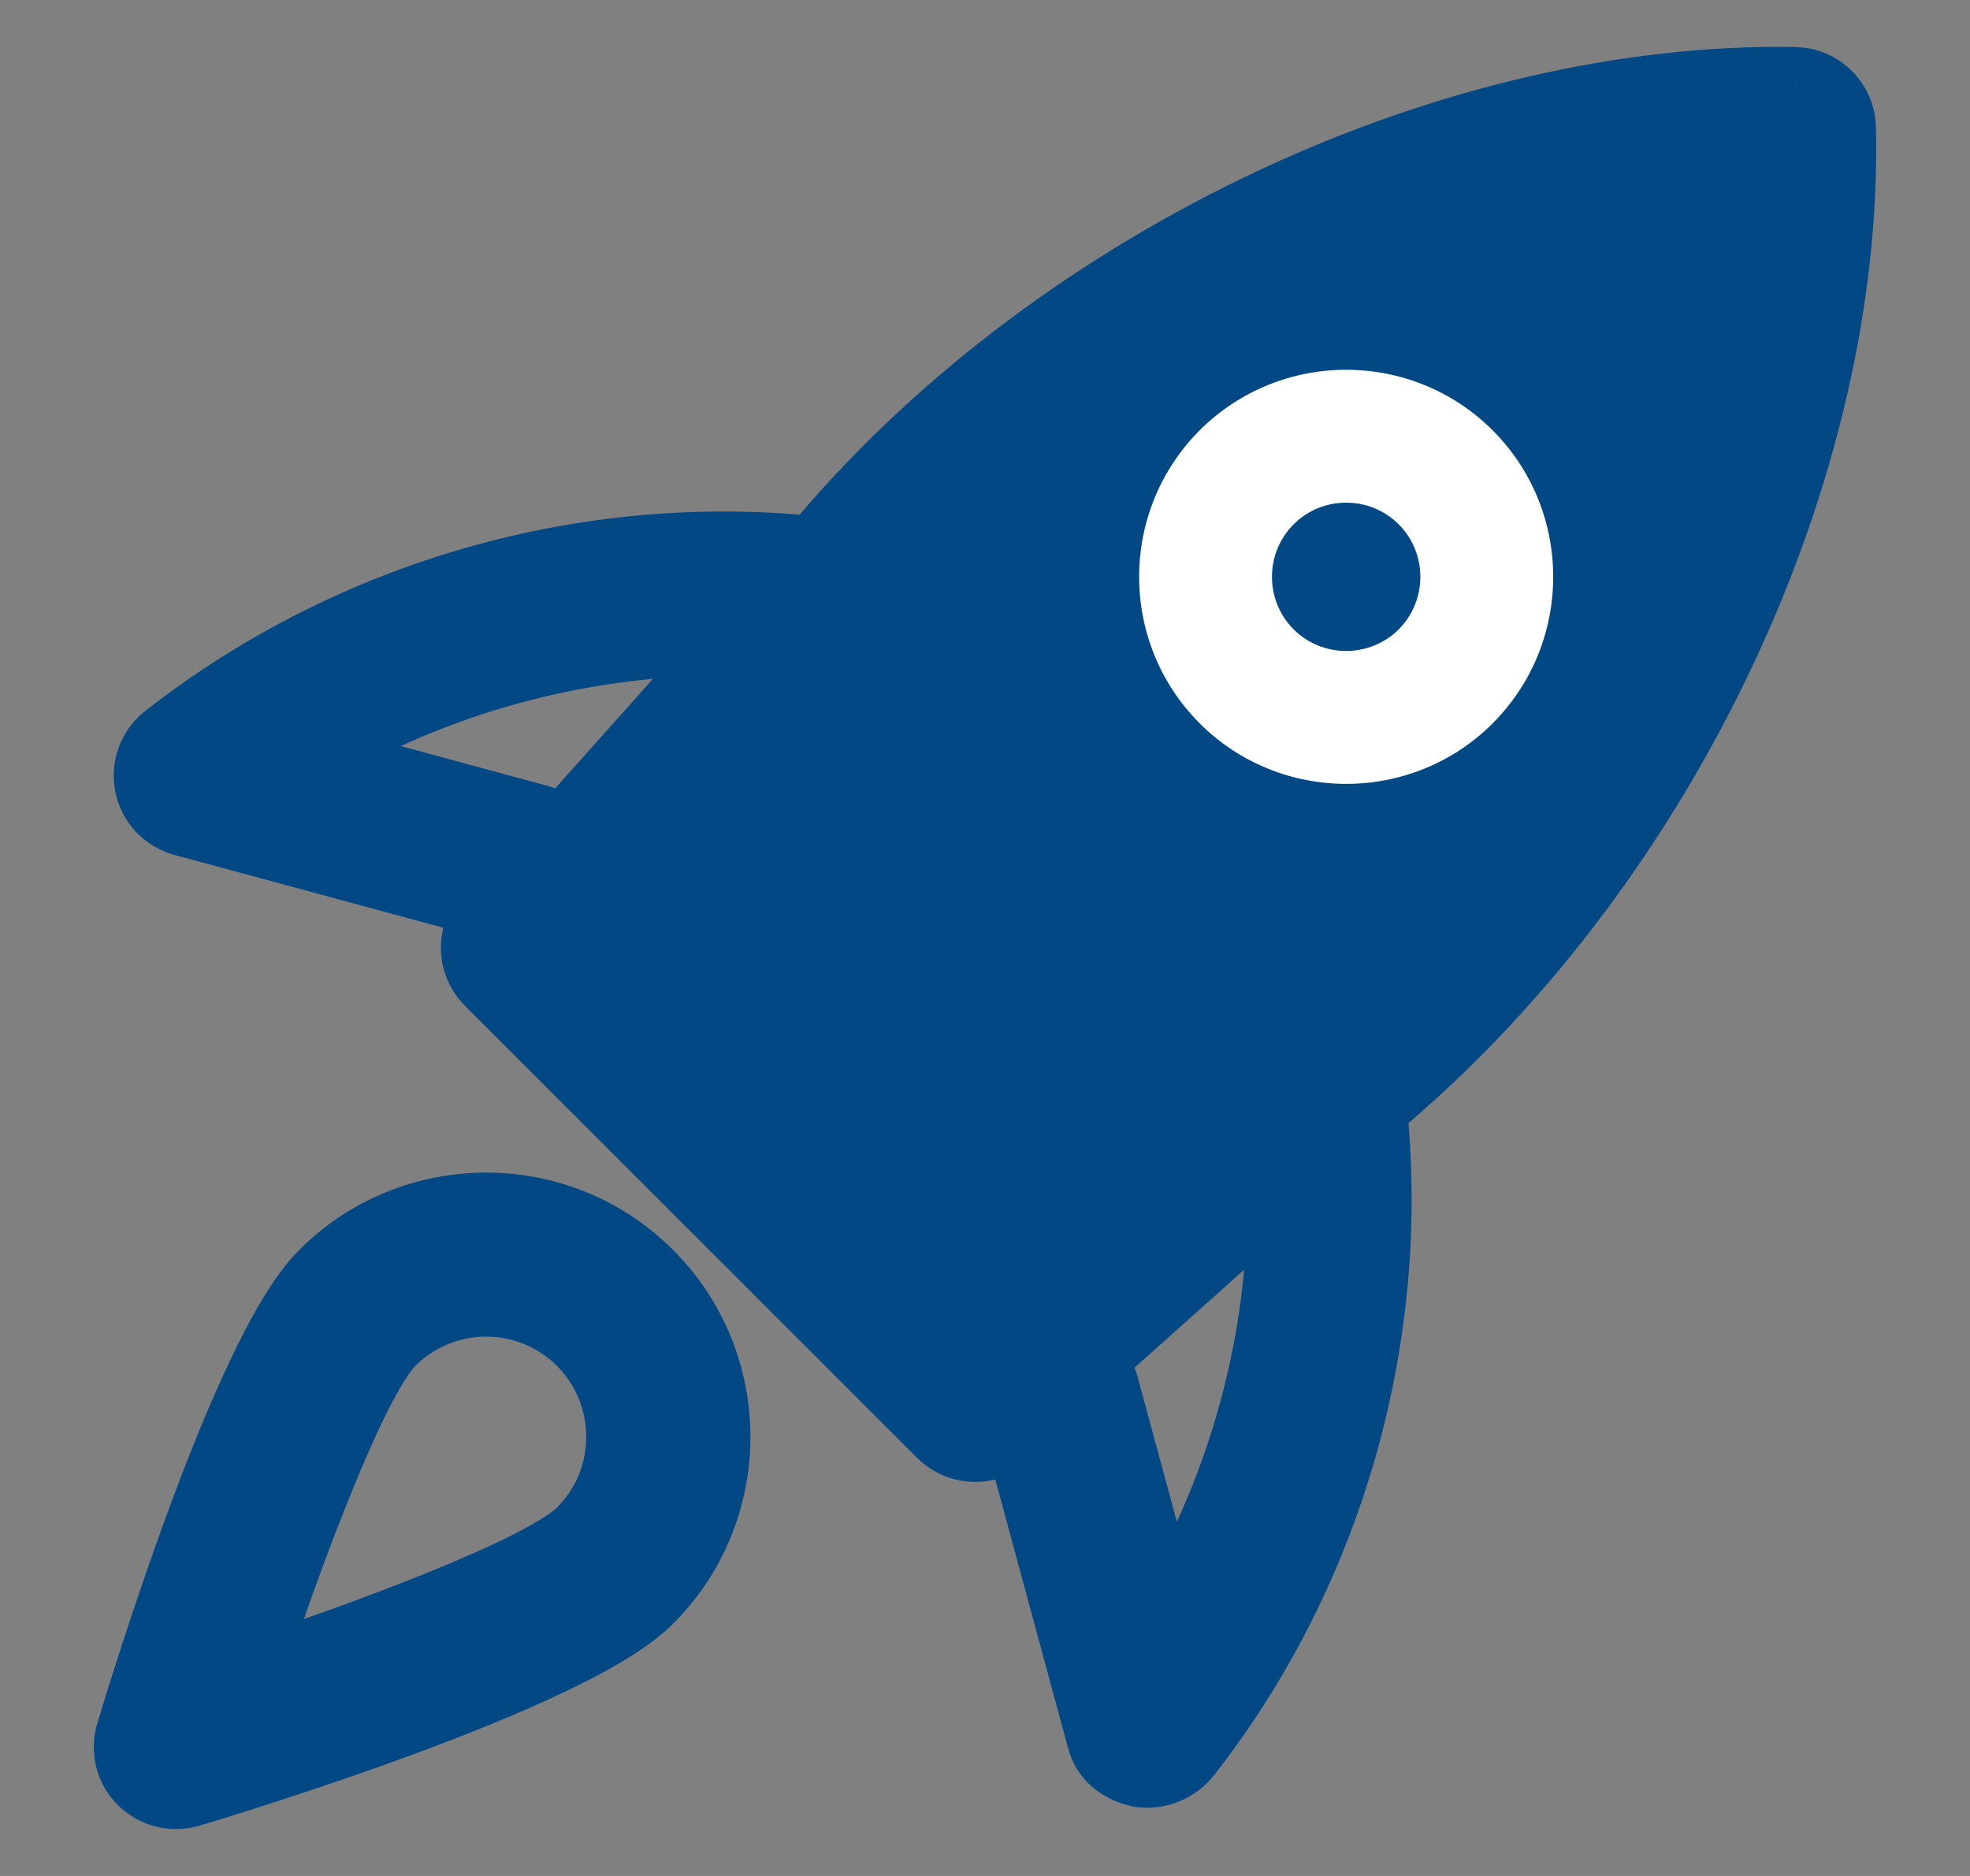<svg width="21" height="20" viewBox="0 0 21 20" fill="none" xmlns="http://www.w3.org/2000/svg">
<rect x="0" y="0" width="21" height="20" fill="#808080" stroke="none"/>
<mask id="path-1-outside-1_17015_44166" maskUnits="userSpaceOnUse" x="0.5" y="0" width="20" height="20" fill="black">
<rect fill="white" x="0.5" width="20" height="20"/>
<path fill-rule="evenodd" clip-rule="evenodd" d="M10.13 15.19C10.204 15.263 10.3 15.299 10.396 15.299C10.485 15.299 10.575 15.268 10.645 15.204L10.912 14.966C10.914 14.981 10.918 14.996 10.922 15.011L11.87 18.512C11.906 18.649 12.029 18.739 12.169 18.767C12.204 18.774 12.241 18.774 12.277 18.77C12.382 18.757 12.485 18.698 12.55 18.615C14.055 16.69 14.76 14.2 14.492 11.77L14.685 11.596C17.647 9.066 19.581 4.956 19.497 1.367C19.493 1.167 19.332 1.006 19.131 1.001C15.546 0.941 11.433 2.853 8.908 5.807L8.728 6.009C6.298 5.742 3.811 6.447 1.858 7.972C1.746 8.059 1.692 8.202 1.719 8.342C1.747 8.482 1.851 8.594 1.989 8.631L5.49 9.579C5.504 9.583 5.518 9.586 5.533 9.588L5.295 9.854C5.163 10.003 5.169 10.228 5.31 10.369L10.13 15.19ZM2.947 8.113C4.467 7.124 6.286 6.63 8.1 6.712L5.95 9.12C5.917 8.996 5.819 8.892 5.686 8.855L2.947 8.113ZM13.789 12.397L11.379 14.549C11.504 14.582 11.609 14.68 11.646 14.815L12.386 17.55C13.38 16.014 13.871 14.203 13.789 12.397ZM1.61 18.89C1.682 18.962 1.777 19 1.875 19C1.911 19 1.947 18.995 1.983 18.985C2.393 18.862 6.019 17.76 6.821 16.958C7.725 16.054 7.725 14.583 6.821 13.679C5.918 12.775 4.447 12.775 3.543 13.679C2.741 14.482 1.639 18.107 1.516 18.518C1.476 18.65 1.512 18.793 1.61 18.89ZM4.073 14.209C4.379 13.903 4.781 13.75 5.183 13.75C5.584 13.75 5.985 13.903 6.29 14.209C6.902 14.82 6.902 15.815 6.29 16.427C5.858 16.859 3.921 17.579 2.445 18.055C2.921 16.578 3.641 14.642 4.073 14.209Z"/>
</mask>
<path fill-rule="evenodd" clip-rule="evenodd" d="M10.13 15.19C10.204 15.263 10.3 15.299 10.396 15.299C10.485 15.299 10.575 15.268 10.645 15.204L10.912 14.966C10.914 14.981 10.918 14.996 10.922 15.011L11.87 18.512C11.906 18.649 12.029 18.739 12.169 18.767C12.204 18.774 12.241 18.774 12.277 18.77C12.382 18.757 12.485 18.698 12.55 18.615C14.055 16.69 14.76 14.2 14.492 11.77L14.685 11.596C17.647 9.066 19.581 4.956 19.497 1.367C19.493 1.167 19.332 1.006 19.131 1.001C15.546 0.941 11.433 2.853 8.908 5.807L8.728 6.009C6.298 5.742 3.811 6.447 1.858 7.972C1.746 8.059 1.692 8.202 1.719 8.342C1.747 8.482 1.851 8.594 1.989 8.631L5.49 9.579C5.504 9.583 5.518 9.586 5.533 9.588L5.295 9.854C5.163 10.003 5.169 10.228 5.31 10.369L10.13 15.19ZM2.947 8.113C4.467 7.124 6.286 6.63 8.1 6.712L5.95 9.12C5.917 8.996 5.819 8.892 5.686 8.855L2.947 8.113ZM13.789 12.397L11.379 14.549C11.504 14.582 11.609 14.68 11.646 14.815L12.386 17.55C13.38 16.014 13.871 14.203 13.789 12.397ZM1.61 18.89C1.682 18.962 1.777 19 1.875 19C1.911 19 1.947 18.995 1.983 18.985C2.393 18.862 6.019 17.76 6.821 16.958C7.725 16.054 7.725 14.583 6.821 13.679C5.918 12.775 4.447 12.775 3.543 13.679C2.741 14.482 1.639 18.107 1.516 18.518C1.476 18.65 1.512 18.793 1.61 18.89ZM4.073 14.209C4.379 13.903 4.781 13.75 5.183 13.75C5.584 13.75 5.985 13.903 6.29 14.209C6.902 14.82 6.902 15.815 6.29 16.427C5.858 16.859 3.921 17.579 2.445 18.055C2.921 16.578 3.641 14.642 4.073 14.209Z" fill="#014885"/>
<path d="M10.13 15.19L9.777 15.543L9.779 15.545L10.13 15.19ZM10.645 15.204L10.312 14.831L10.31 14.833L10.645 15.204ZM10.912 14.966L11.407 14.895L11.276 13.97L10.579 14.592L10.912 14.966ZM10.922 15.011L10.439 15.141L10.439 15.142L10.922 15.011ZM11.87 18.512L12.353 18.384L12.352 18.381L11.87 18.512ZM12.169 18.767L12.069 19.257L12.073 19.258L12.169 18.767ZM12.277 18.77L12.338 19.266H12.338L12.277 18.77ZM12.55 18.615L12.156 18.307L12.156 18.307L12.55 18.615ZM14.492 11.77L14.159 11.396L13.966 11.568L13.995 11.824L14.492 11.77ZM14.685 11.596L14.36 11.216L14.352 11.223L14.685 11.596ZM19.497 1.367L18.997 1.379L18.997 1.379L19.497 1.367ZM19.131 1.001L19.143 0.502L19.14 0.501L19.131 1.001ZM8.908 5.807L9.281 6.14L9.288 6.132L8.908 5.807ZM8.728 6.009L8.673 6.506L8.929 6.534L9.101 6.342L8.728 6.009ZM1.858 7.972L2.163 8.368L2.166 8.366L1.858 7.972ZM1.719 8.342L2.21 8.246L2.21 8.245L1.719 8.342ZM1.989 8.631L1.858 9.114L1.858 9.114L1.989 8.631ZM5.49 9.579L5.632 9.1L5.62 9.097L5.49 9.579ZM5.533 9.588L5.906 9.921L6.528 9.224L5.603 9.093L5.533 9.588ZM5.295 9.854L4.922 9.521L4.922 9.522L5.295 9.854ZM5.31 10.369L5.664 10.016L5.31 10.369ZM8.1 6.712L8.473 7.045L9.174 6.26L8.123 6.213L8.1 6.712ZM2.947 8.113L2.675 7.694L1.738 8.303L2.816 8.596L2.947 8.113ZM5.95 9.12L5.467 9.25L5.707 10.143L6.323 9.453L5.95 9.12ZM5.686 8.855L5.818 8.373L5.817 8.373L5.686 8.855ZM11.379 14.549L11.046 14.176L10.353 14.794L11.251 15.032L11.379 14.549ZM13.789 12.397L14.288 12.374L14.24 11.324L13.456 12.024L13.789 12.397ZM11.646 14.815L12.128 14.684L12.128 14.683L11.646 14.815ZM12.386 17.55L11.904 17.681L12.197 18.763L12.806 17.822L12.386 17.55ZM1.61 18.89L1.256 19.244L1.258 19.246L1.61 18.89ZM1.983 18.985L2.114 19.468L2.127 19.464L1.983 18.985ZM6.821 16.958L7.175 17.311H7.175L6.821 16.958ZM6.821 13.679L6.468 14.033L6.468 14.033L6.821 13.679ZM3.543 13.679L3.897 14.033H3.897L3.543 13.679ZM1.516 18.518L1.995 18.662L1.995 18.661L1.516 18.518ZM4.073 14.209L3.72 13.855L3.72 13.855L4.073 14.209ZM6.29 14.209L6.644 13.855L6.29 14.209ZM6.29 16.427L6.644 16.78L6.29 16.427ZM2.445 18.055L1.969 17.902L1.67 18.83L2.598 18.531L2.445 18.055ZM10.396 14.799C10.428 14.799 10.459 14.812 10.482 14.835L9.779 15.545C9.949 15.713 10.172 15.799 10.396 15.799V14.799ZM10.31 14.833C10.336 14.809 10.368 14.799 10.396 14.799V15.799C10.601 15.799 10.813 15.726 10.98 15.575L10.31 14.833ZM10.579 14.592L10.312 14.831L10.978 15.577L11.245 15.338L10.579 14.592ZM11.404 14.88C11.405 14.885 11.407 14.89 11.407 14.895L10.417 15.036C10.422 15.071 10.43 15.107 10.439 15.141L11.404 14.88ZM12.352 18.381L11.404 14.88L10.439 15.142L11.387 18.642L12.352 18.381ZM12.268 18.277C12.268 18.277 12.28 18.279 12.297 18.293C12.316 18.309 12.341 18.34 12.353 18.384L11.387 18.64C11.485 19.012 11.801 19.203 12.069 19.257L12.268 18.277ZM12.216 18.274C12.227 18.273 12.243 18.272 12.265 18.276L12.073 19.258C12.165 19.276 12.255 19.277 12.338 19.266L12.216 18.274ZM12.156 18.307C12.167 18.294 12.176 18.288 12.182 18.284C12.188 18.281 12.198 18.276 12.216 18.274L12.338 19.266C12.576 19.237 12.798 19.11 12.944 18.923L12.156 18.307ZM13.995 11.824C14.248 14.126 13.581 16.485 12.156 18.307L12.944 18.923C14.53 16.894 15.271 14.275 14.989 11.715L13.995 11.824ZM14.352 11.223L14.159 11.396L14.825 12.142L15.018 11.969L14.352 11.223ZM18.997 1.379C19.077 4.803 17.219 8.774 14.361 11.216L15.01 11.977C18.075 9.358 20.084 5.108 19.997 1.356L18.997 1.379ZM19.12 1.501C19.053 1.5 18.999 1.446 18.997 1.379L19.997 1.356C19.987 0.889 19.61 0.512 19.143 0.502L19.12 1.501ZM9.288 6.132C11.724 3.282 15.697 1.443 19.123 1.501L19.14 0.501C15.394 0.438 11.143 2.423 8.528 5.482L9.288 6.132ZM9.101 6.342L9.281 6.14L8.535 5.474L8.355 5.676L9.101 6.342ZM2.166 8.366C4.016 6.92 6.374 6.253 8.673 6.506L8.782 5.512C6.223 5.23 3.605 5.973 1.55 7.578L2.166 8.366ZM2.21 8.245C2.219 8.291 2.201 8.339 2.163 8.368L1.553 7.576C1.29 7.778 1.165 8.113 1.229 8.438L2.21 8.245ZM2.12 8.148C2.165 8.161 2.201 8.198 2.21 8.246L1.228 8.438C1.293 8.766 1.538 9.027 1.858 9.114L2.12 8.148ZM5.62 9.097L2.12 8.148L1.858 9.114L5.359 10.062L5.62 9.097ZM5.603 9.093C5.604 9.093 5.615 9.095 5.631 9.1L5.348 10.059C5.393 10.072 5.433 10.079 5.462 10.083L5.603 9.093ZM5.668 10.187L5.906 9.921L5.16 9.255L4.922 9.521L5.668 10.187ZM5.664 10.016C5.711 10.063 5.712 10.138 5.669 10.186L4.922 9.522C4.614 9.868 4.628 10.394 4.957 10.723L5.664 10.016ZM10.484 14.836L5.664 10.016L4.957 10.723L9.777 15.543L10.484 14.836ZM8.123 6.213C6.204 6.125 4.282 6.648 2.675 7.694L3.22 8.532C4.652 7.601 6.368 7.134 8.077 7.211L8.123 6.213ZM6.323 9.453L8.473 7.045L7.727 6.379L5.577 8.787L6.323 9.453ZM5.554 9.337C5.51 9.325 5.478 9.291 5.467 9.25L6.433 8.991C6.355 8.7 6.129 8.458 5.818 8.373L5.554 9.337ZM2.816 8.596L5.555 9.338L5.817 8.373L3.078 7.63L2.816 8.596ZM11.712 14.922L14.121 12.77L13.456 12.024L11.046 14.176L11.712 14.922ZM12.128 14.683C12.043 14.373 11.8 14.143 11.507 14.065L11.251 15.032C11.208 15.021 11.175 14.988 11.163 14.947L12.128 14.683ZM12.869 17.419L12.128 14.684L11.163 14.945L11.904 17.681L12.869 17.419ZM13.289 12.42C13.367 14.121 12.904 15.83 11.967 17.278L12.806 17.822C13.856 16.199 14.375 14.285 14.288 12.374L13.289 12.42ZM1.875 18.5C1.908 18.5 1.939 18.513 1.961 18.535L1.258 19.246C1.424 19.41 1.646 19.5 1.875 19.5V18.5ZM1.852 18.502C1.854 18.502 1.862 18.5 1.875 18.5V19.5C1.96 19.5 2.04 19.488 2.114 19.468L1.852 18.502ZM6.468 16.604C6.334 16.738 6.028 16.926 5.57 17.144C5.13 17.353 4.604 17.564 4.082 17.757C3.038 18.143 2.041 18.446 1.84 18.506L2.127 19.464C2.335 19.401 3.356 19.092 4.429 18.695C4.964 18.497 5.521 18.274 5.999 18.047C6.459 17.829 6.908 17.579 7.175 17.311L6.468 16.604ZM6.468 14.033C7.176 14.741 7.176 15.896 6.468 16.604L7.175 17.311C8.274 16.212 8.274 14.425 7.175 13.326L6.468 14.033ZM3.897 14.033C4.605 13.324 5.759 13.324 6.468 14.033L7.175 13.326C6.076 12.226 4.288 12.227 3.19 13.326L3.897 14.033ZM1.995 18.661C2.055 18.46 2.358 17.462 2.744 16.419C2.937 15.897 3.148 15.371 3.357 14.931C3.575 14.472 3.763 14.166 3.897 14.033L3.19 13.326C2.922 13.593 2.672 14.042 2.454 14.502C2.226 14.98 2.004 15.536 1.806 16.072C1.409 17.145 1.1 18.165 1.037 18.374L1.995 18.661ZM1.963 18.537C1.996 18.57 2.008 18.618 1.995 18.662L1.037 18.373C0.944 18.682 1.028 19.016 1.256 19.244L1.963 18.537ZM5.183 13.25C4.654 13.25 4.124 13.452 3.72 13.855L4.427 14.563C4.635 14.355 4.908 14.25 5.183 14.25V13.25ZM6.644 13.855C6.241 13.452 5.711 13.25 5.183 13.25V14.25C5.457 14.25 5.729 14.355 5.937 14.562L6.644 13.855ZM6.644 16.78C7.451 15.974 7.451 14.662 6.644 13.855L5.937 14.562C6.353 14.978 6.353 15.657 5.937 16.073L6.644 16.78ZM2.598 18.531C3.344 18.291 4.209 17.988 4.947 17.688C5.316 17.538 5.659 17.387 5.942 17.242C6.21 17.105 6.475 16.949 6.644 16.78L5.937 16.073C5.889 16.121 5.75 16.217 5.487 16.352C5.239 16.478 4.925 16.617 4.571 16.761C3.863 17.049 3.022 17.344 2.292 17.579L2.598 18.531ZM3.72 13.855C3.551 14.024 3.395 14.289 3.258 14.557C3.113 14.841 2.962 15.184 2.812 15.552C2.512 16.29 2.209 17.156 1.969 17.902L2.921 18.208C3.156 17.477 3.451 16.637 3.739 15.929C3.883 15.574 4.022 15.26 4.148 15.012C4.283 14.75 4.379 14.61 4.427 14.562L3.72 13.855Z" fill="#014885" mask="url(#path-1-outside-1_17015_44166)"/>
<path fill-rule="evenodd" clip-rule="evenodd" d="M12.788 7.711L12.788 7.712C13.219 8.142 13.785 8.357 14.35 8.357C14.914 8.357 15.48 8.143 15.912 7.712L15.912 7.711C16.772 6.85 16.772 5.45 15.912 4.588L15.912 4.588C15.05 3.727 13.65 3.727 12.788 4.588L12.788 4.588C11.928 5.45 11.928 6.85 12.788 7.711ZM13.79 6.71C13.482 6.401 13.482 5.898 13.79 5.59C13.944 5.436 14.146 5.359 14.35 5.359C14.553 5.359 14.755 5.436 14.91 5.59C15.218 5.899 15.218 6.401 14.91 6.71C14.601 7.017 14.098 7.017 13.79 6.71Z" fill="white"/>
</svg>
